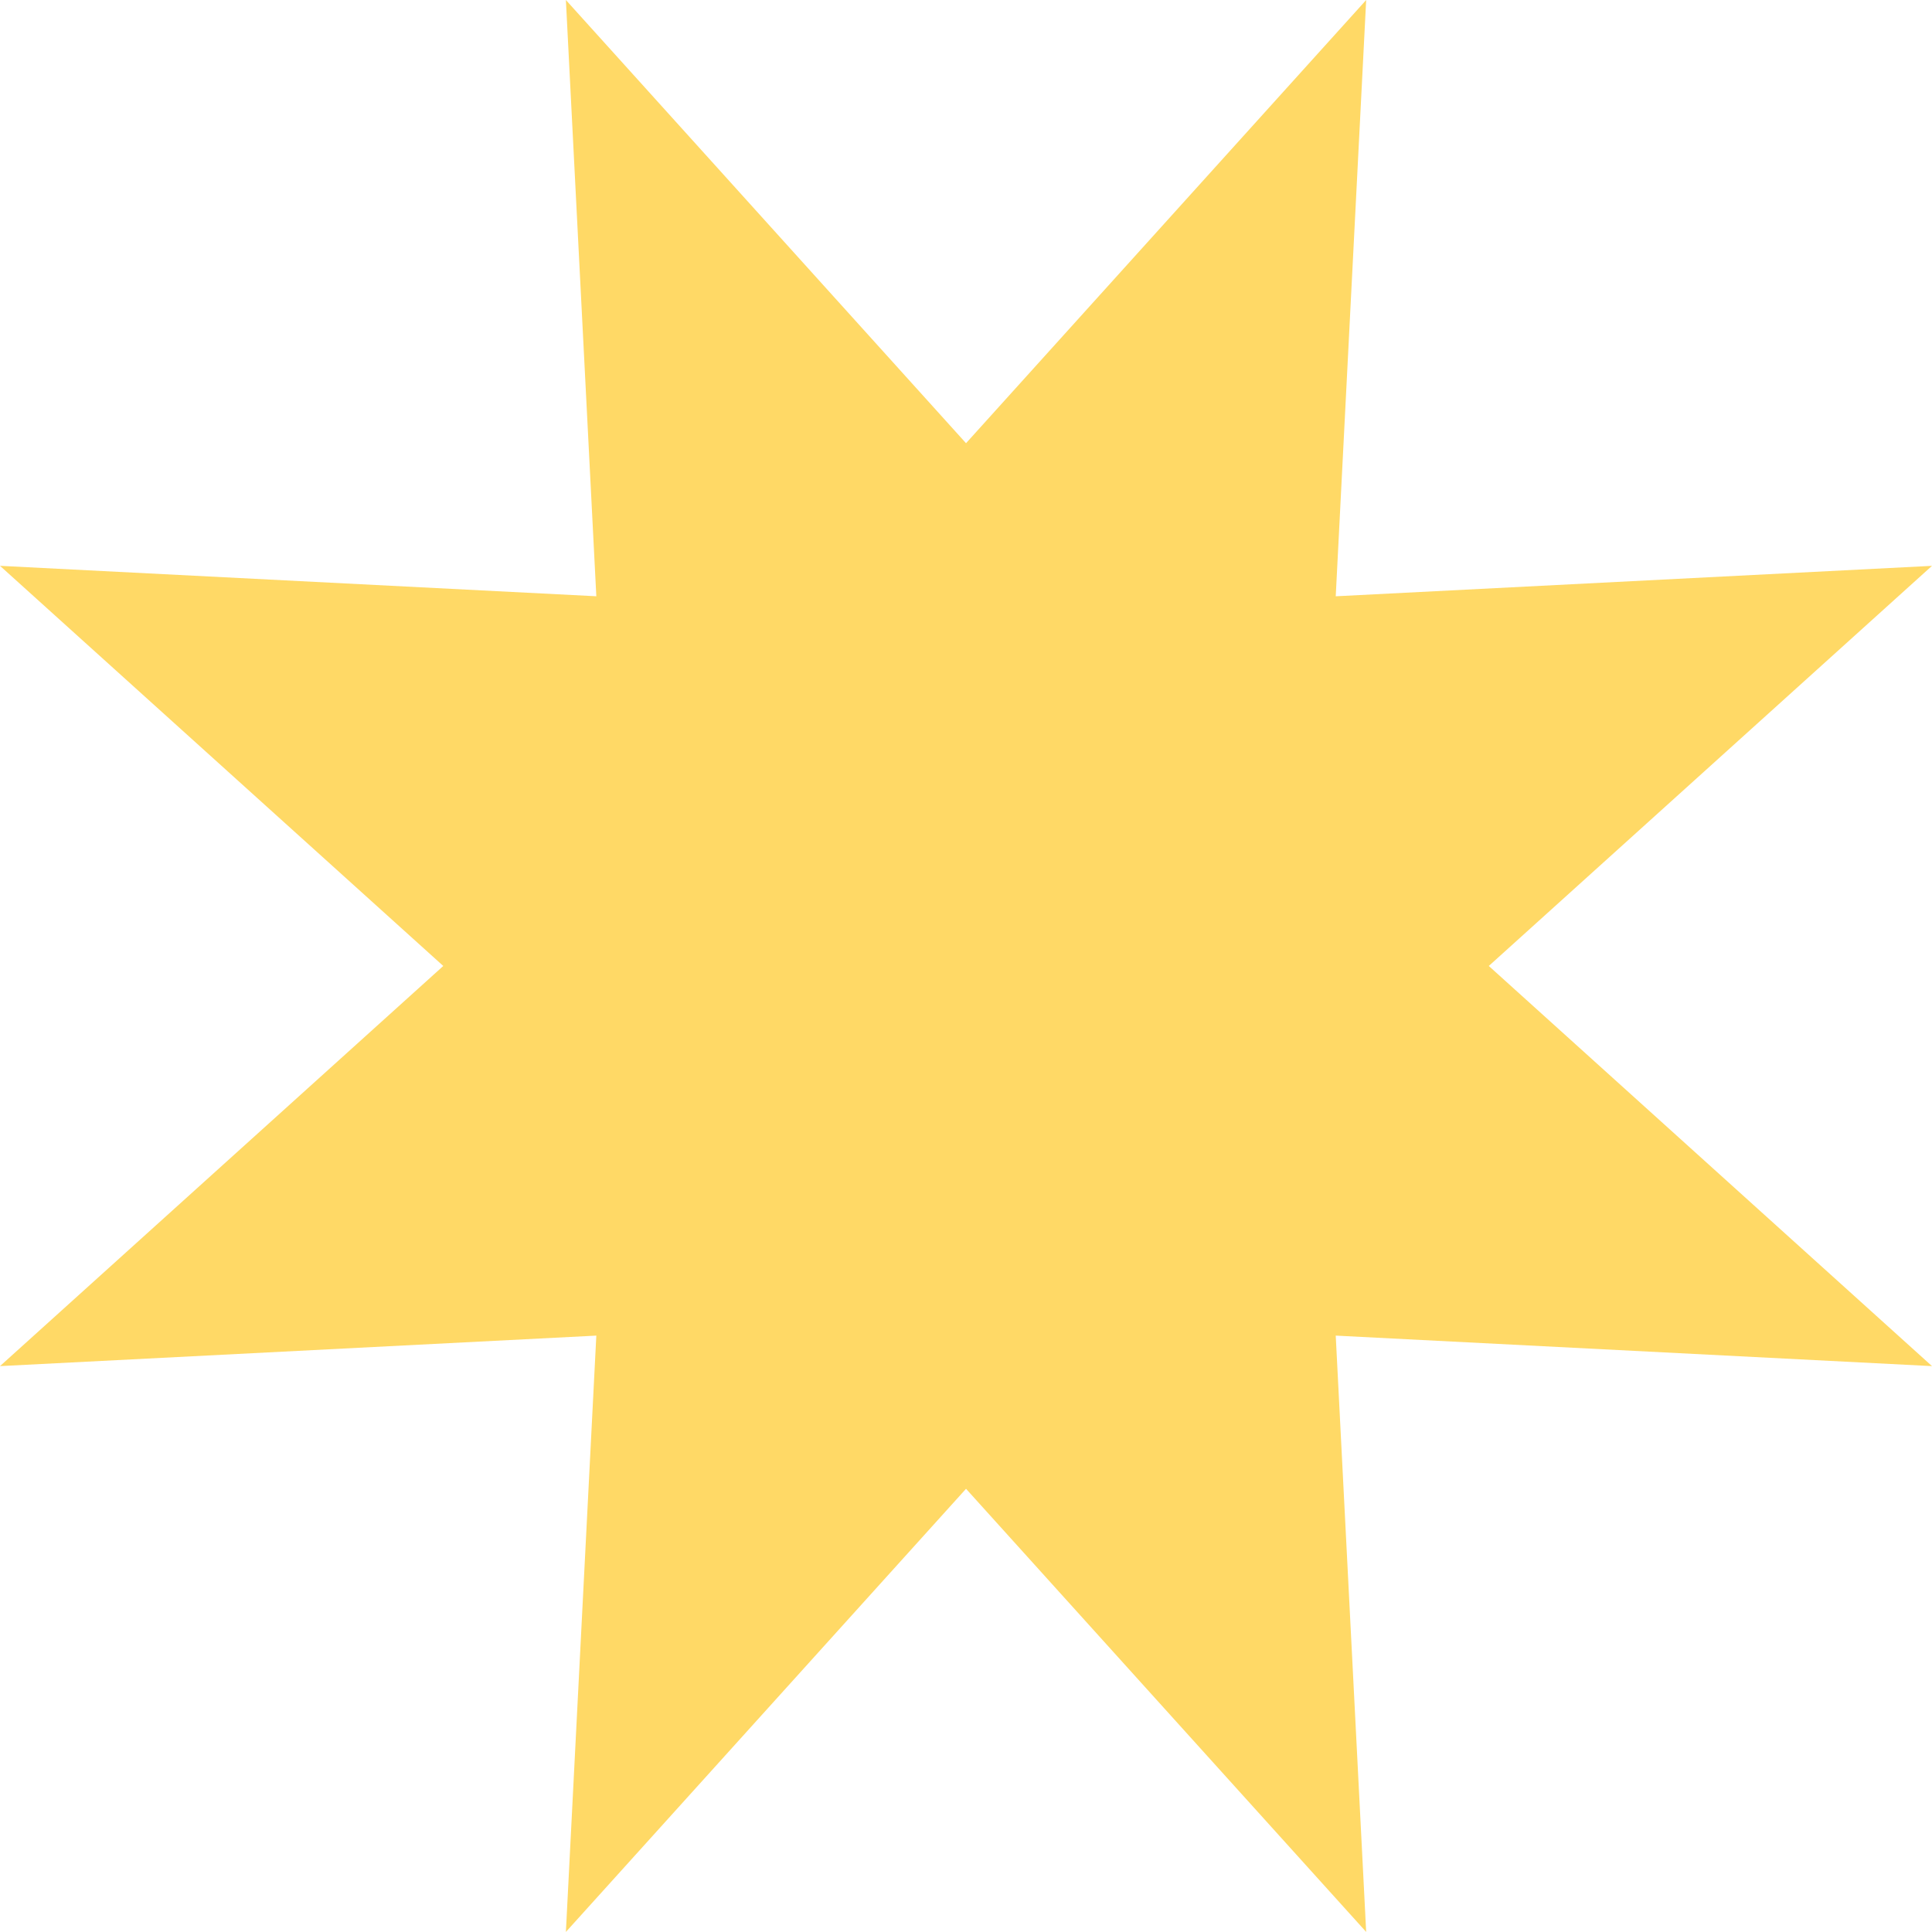 <svg xmlns="http://www.w3.org/2000/svg" width="284.032" height="284.023" viewBox="0 0 284.032 284.023">
  <path id="Path_110" data-name="Path 110" d="M583.066,377.356,641.893,312.2l-4.475,87.66,87.66-4.475L659.92,454.209l65.158,58.827-87.66-4.484,4.475,87.669-58.827-65.149L524.24,596.221l4.475-87.669-87.669,4.484,65.168-58.827-65.168-58.827,87.669,4.475L524.24,312.2Z" transform="translate(-441.046 -312.198)" fill="#ffd966"/>
</svg>
